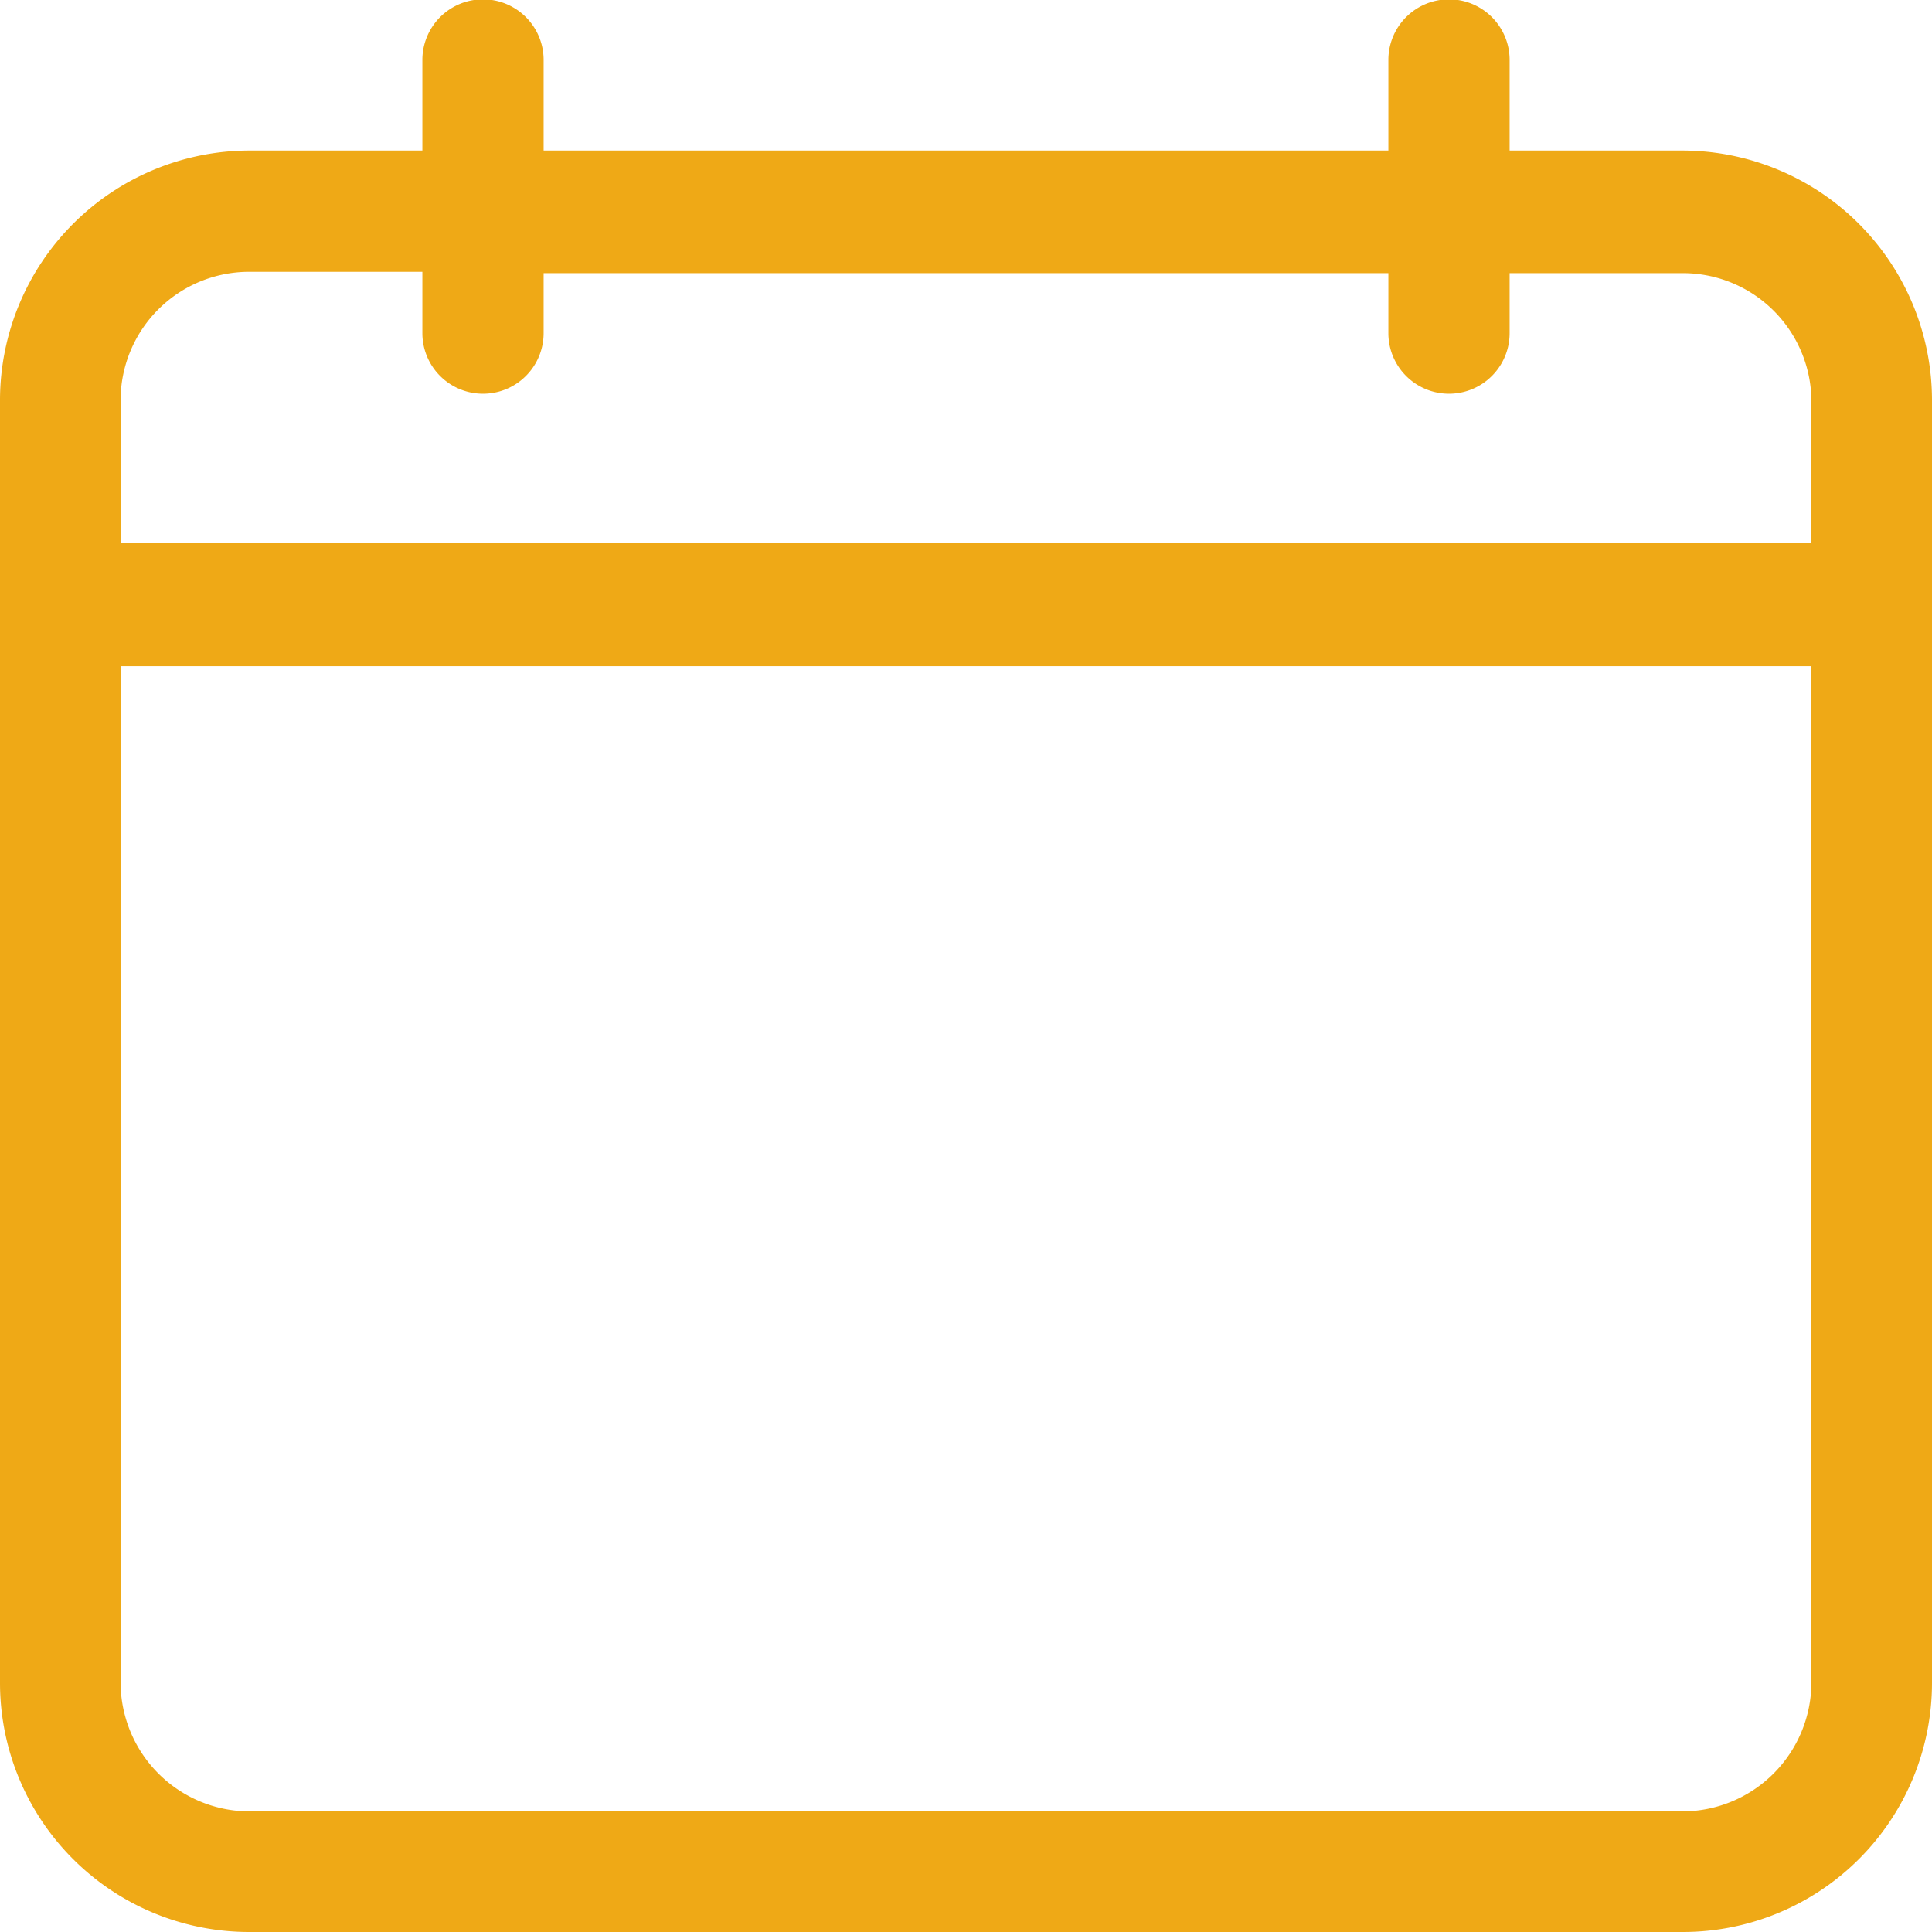 <svg xmlns="http://www.w3.org/2000/svg" viewBox="0 0 29 29"><defs><style>.cls-1{fill:#efa916;}</style></defs><g id="Layer_2" data-name="Layer 2"><g id="Layer_1-2" data-name="Layer 1"><path class="cls-1" d="M25.26,2.26h-2.6V.9a.91.91,0,0,0-1.82,0V2.26H8.16V.9A.91.91,0,0,0,6.34.9V2.26H3.74A3.75,3.75,0,0,0,0,6V25.26A3.74,3.74,0,0,0,3.74,29H25.26A3.74,3.74,0,0,0,29,25.26V6A3.75,3.75,0,0,0,25.26,2.26ZM3.74,4.08h2.6V5A.91.91,0,1,0,8.16,5v-.9H20.84V5a.91.91,0,0,0,1.82,0v-.9h2.6A1.93,1.93,0,0,1,27.19,6V8.15H1.81V6A1.93,1.93,0,0,1,3.74,4.08ZM25.26,27.19H3.74a1.94,1.94,0,0,1-1.93-1.93V10H27.19V25.26a1.94,1.94,0,0,1-1.93,1.93Z"/></g></g></svg>
